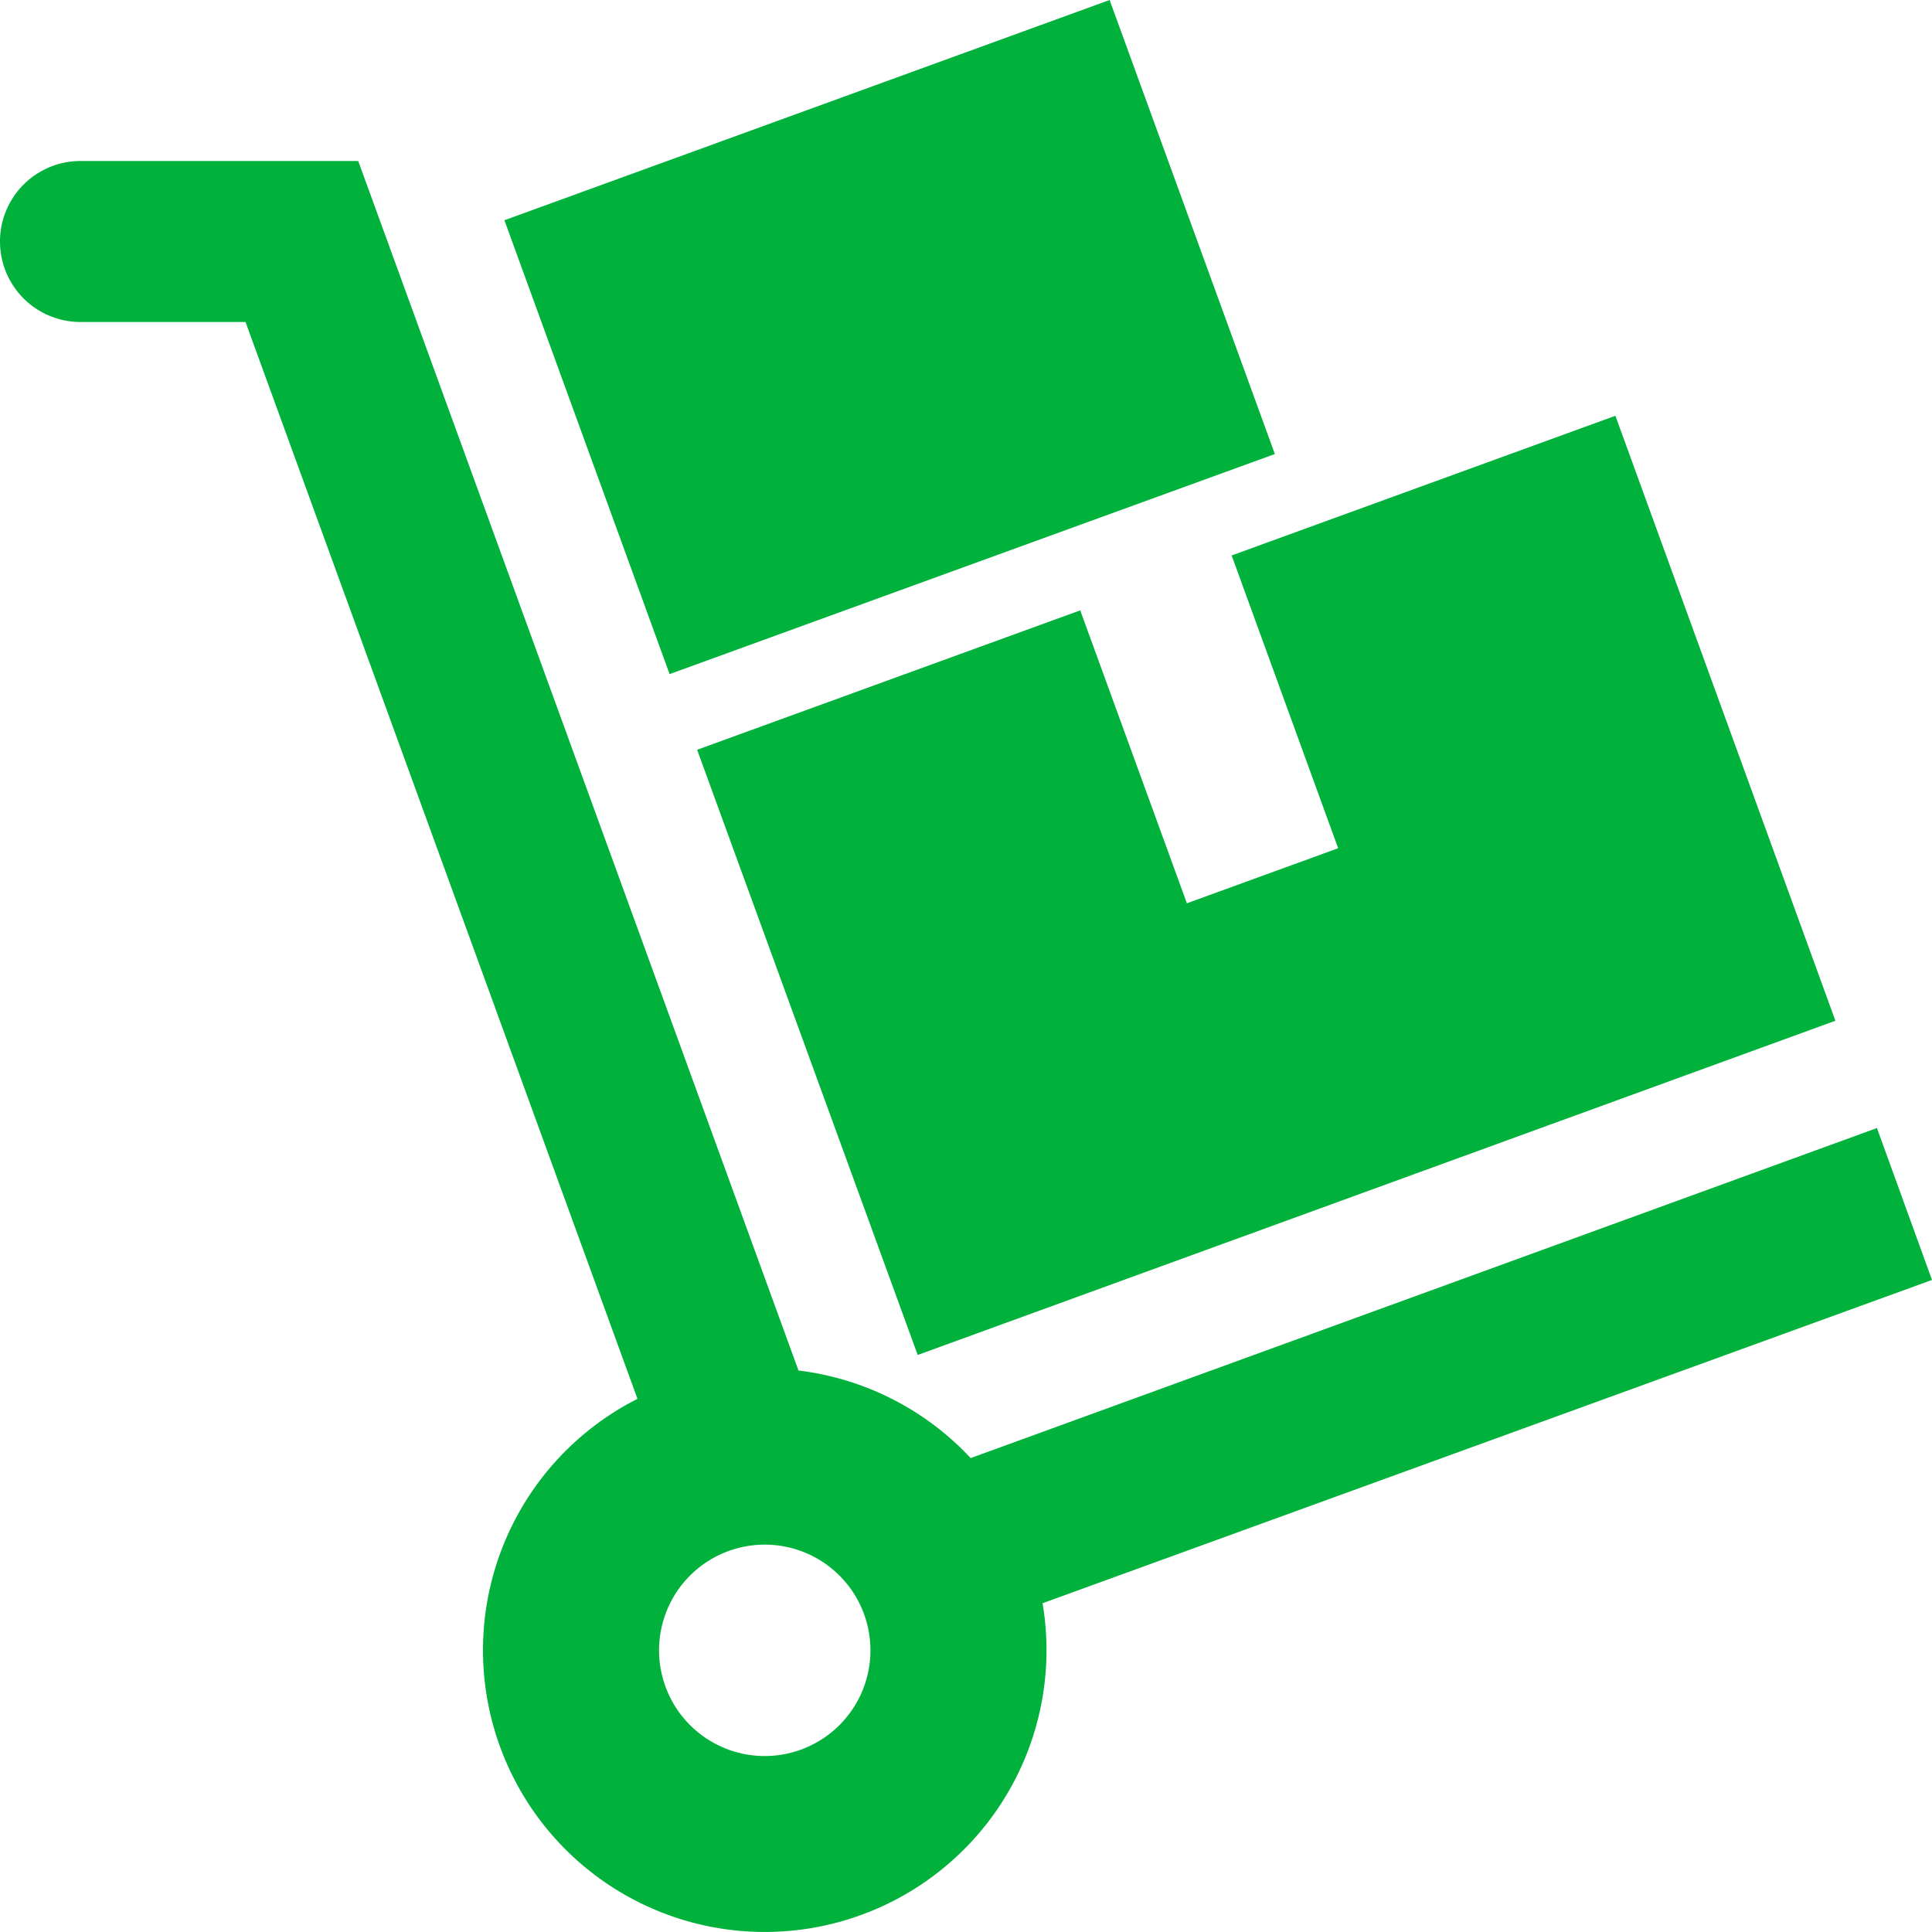 <svg xmlns="http://www.w3.org/2000/svg" xmlns:xlink="http://www.w3.org/1999/xlink" width="24" height="24" viewBox="0 0 24 24">
  <defs>
    <clipPath id="clip-path">
      <rect width="24" height="24" fill="none"/>
    </clipPath>
  </defs>
  <g id="iconmonstr-delivery-11" clip-path="url(#clip-path)">
    <path id="iconmonstr-delivery-11-2" data-name="iconmonstr-delivery-11" d="M7.919,17.377,3.05,4H1A1,1,0,1,1,1,2H4.45L9.919,17.025a3.5,3.5,0,0,1,2.139,1.088l11.258-4.1L24,15.9,12.951,19.916a3.5,3.5,0,1,1-5.032-2.539ZM9.5,19.188A1.313,1.313,0,1,1,8.187,20.5,1.313,1.313,0,0,1,9.5,19.188ZM15.3,6.9l4.767-1.735L22.8,12.68,11.4,16.832,8.66,9.314l4.759-1.732,1.325,3.639,1.879-.684L15.3,6.9Zm.537-1.26L8.318,8.374,6.266,2.736,13.784,0l2.052,5.638Z" fill="#00b23b" fill-rule="evenodd"/>
  </g>
</svg>
